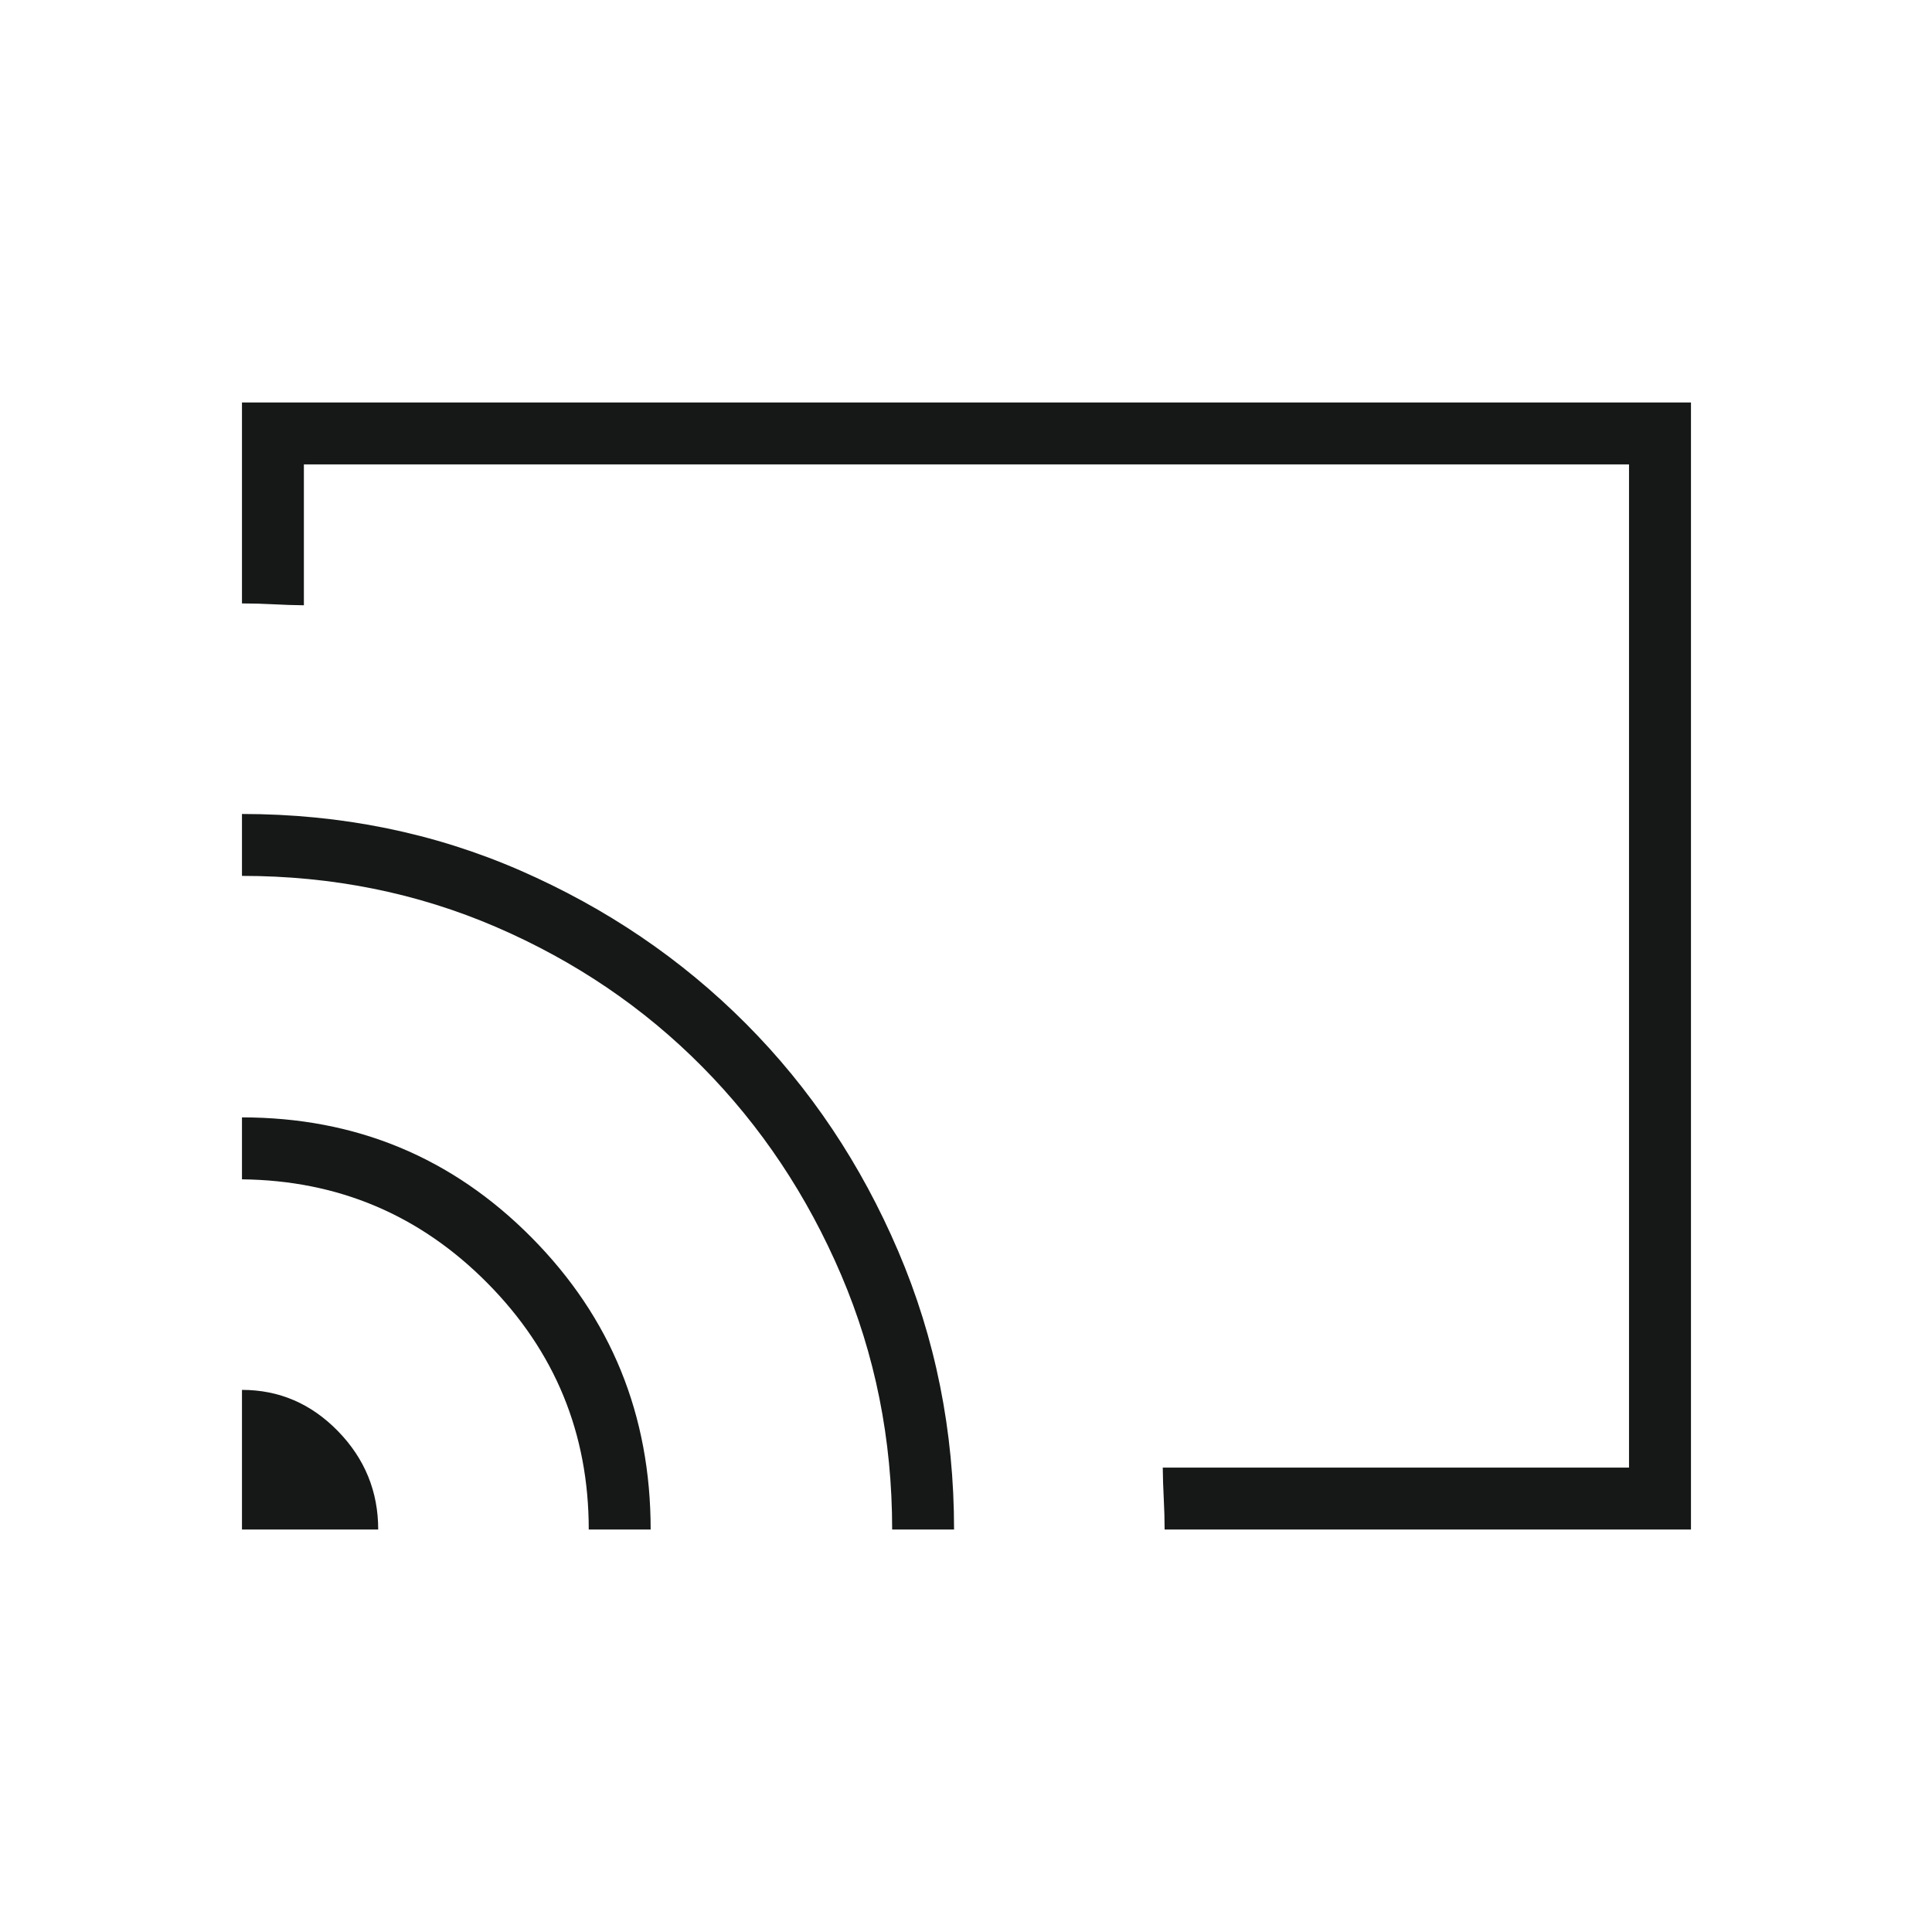<svg width="45" height="45" viewBox="0 0 45 45" fill="none" xmlns="http://www.w3.org/2000/svg">
<g id="cast">
<mask id="mask0_187_17776" style="mask-type:alpha" maskUnits="userSpaceOnUse" x="0" y="0" width="45" height="45">
<rect id="Bounding box" width="45" height="45" fill="#D9D9D9"/>
</mask>
<g mask="url(#mask0_187_17776)">
<path id="cast_2" d="M39.386 35.625H27.126C27.126 35.397 27.119 35.156 27.106 34.904C27.093 34.651 27.085 34.411 27.083 34.183H37.943V10.817H7.078V14.098C6.85 14.096 6.613 14.088 6.369 14.075C6.125 14.062 5.88 14.055 5.636 14.055V9.375H39.386V35.625ZM5.636 35.625V32.373C6.501 32.373 7.246 32.693 7.871 33.333C8.496 33.974 8.809 34.738 8.809 35.625H5.636ZM13.713 35.625C13.713 33.388 12.927 31.475 11.354 29.887C9.782 28.299 7.876 27.493 5.636 27.469V26.026C8.286 26.026 10.535 26.96 12.383 28.826C14.231 30.692 15.155 32.958 15.155 35.625H13.713ZM20.78 35.625C20.78 33.526 20.384 31.551 19.594 29.699C18.803 27.847 17.726 26.231 16.363 24.853C15 23.474 13.398 22.388 11.558 21.593C9.717 20.799 7.743 20.401 5.636 20.401V18.959C7.946 18.959 10.106 19.398 12.117 20.275C14.127 21.153 15.88 22.343 17.376 23.845C18.872 25.347 20.054 27.113 20.921 29.142C21.789 31.171 22.222 33.332 22.222 35.625H20.78Z" fill="#161818"/>
</g>
</g>
</svg>
